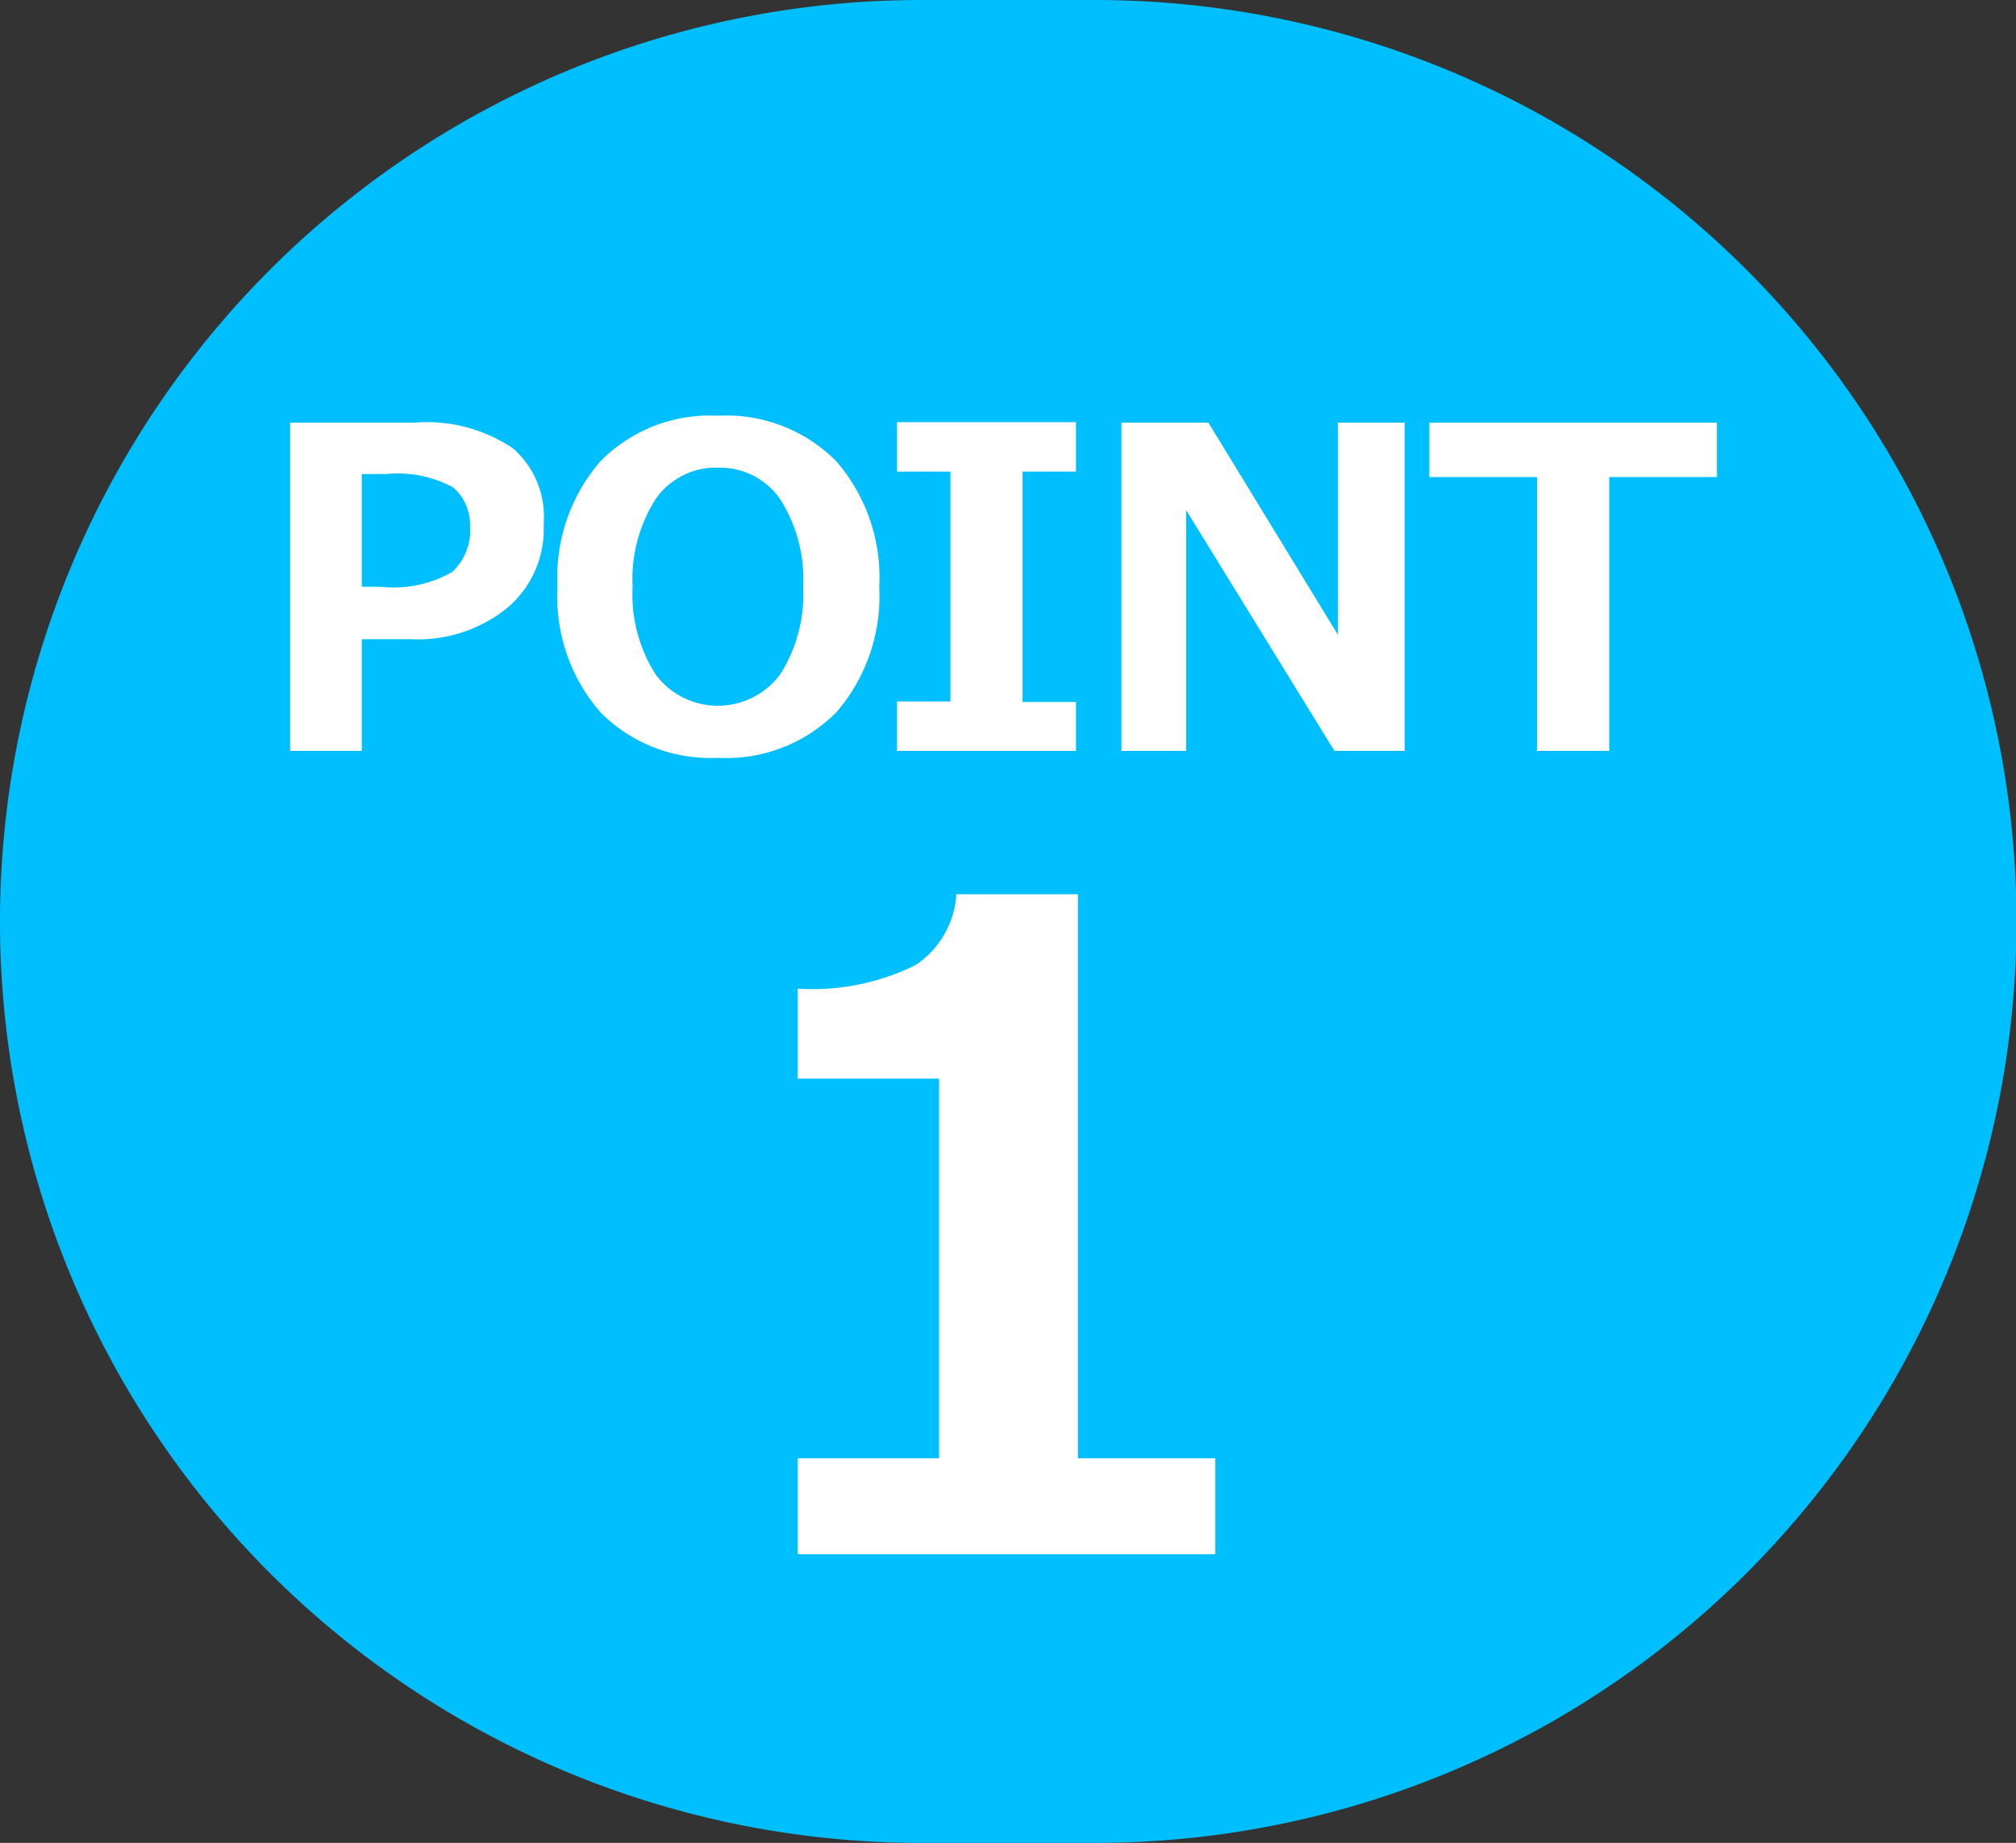 <svg xmlns="http://www.w3.org/2000/svg" viewBox="0 0 40.79 37.28"><rect x="0" y="0" width="40.79" height="37.28" fill="#333333" stroke="none"/><defs><style>.a{fill:#00bfff;}.b{isolation:isolate;}.c{fill:#fff;}</style></defs><path class="a" d="M22.16,0H18.64a18.64,18.64,0,0,0,0,37.28h3.52A18.64,18.64,0,0,0,22.16,0Z" transform="translate(0 0)"/><g class="b"><g class="b"><path class="c" d="M7.32,12.93v2.26H5.87V8.55H8.38a3.12,3.12,0,0,1,2,.52A1.84,1.84,0,0,1,11,10.61a2.08,2.08,0,0,1-.74,1.69,2.86,2.86,0,0,1-1.93.63Zm0-3.34v2.28H7.7a2.39,2.39,0,0,0,1.45-.3,1.14,1.14,0,0,0,.36-.93,1,1,0,0,0-.34-.78,2.36,2.36,0,0,0-1.36-.27Z" transform="translate(0 0)"/><path class="c" d="M14.53,15.33a3.13,3.13,0,0,1-2.38-.92,3.56,3.56,0,0,1-.87-2.54,3.58,3.58,0,0,1,.87-2.54,3.11,3.11,0,0,1,2.38-.92,3.13,3.13,0,0,1,2.39.92,3.58,3.58,0,0,1,.87,2.54,3.59,3.59,0,0,1-.86,2.53A3.13,3.13,0,0,1,14.53,15.33Zm0-5.87a1.48,1.48,0,0,0-1.26.63,3,3,0,0,0-.47,1.78,3,3,0,0,0,.47,1.78,1.57,1.57,0,0,0,2.51,0,3,3,0,0,0,.47-1.78,3,3,0,0,0-.47-1.78A1.48,1.48,0,0,0,14.54,9.46Z" transform="translate(0 0)"/><path class="c" d="M21.77,15.19H18.15v-1h1.08V9.54H18.15v-1h3.62v1H20.69V14.2h1.08Z" transform="translate(0 0)"/><path class="c" d="M28.42,15.19H27l-3-4.87v4.87H22.69V8.55h1.76l2.62,4.29V8.55h1.35Z" transform="translate(0 0)"/><path class="c" d="M34.74,9.65H32.56v5.54H31.1V9.65H28.92V8.55h5.82Z" transform="translate(0 0)"/></g><g class="b"><path class="c" d="M24.59,31.44H16.14V29.5H19V21.82H16.14V20a4.71,4.71,0,0,0,2.39-.48,1.86,1.86,0,0,0,.82-1.43h2.46V29.5h2.78Z" transform="translate(0 0)"/></g></g></svg>